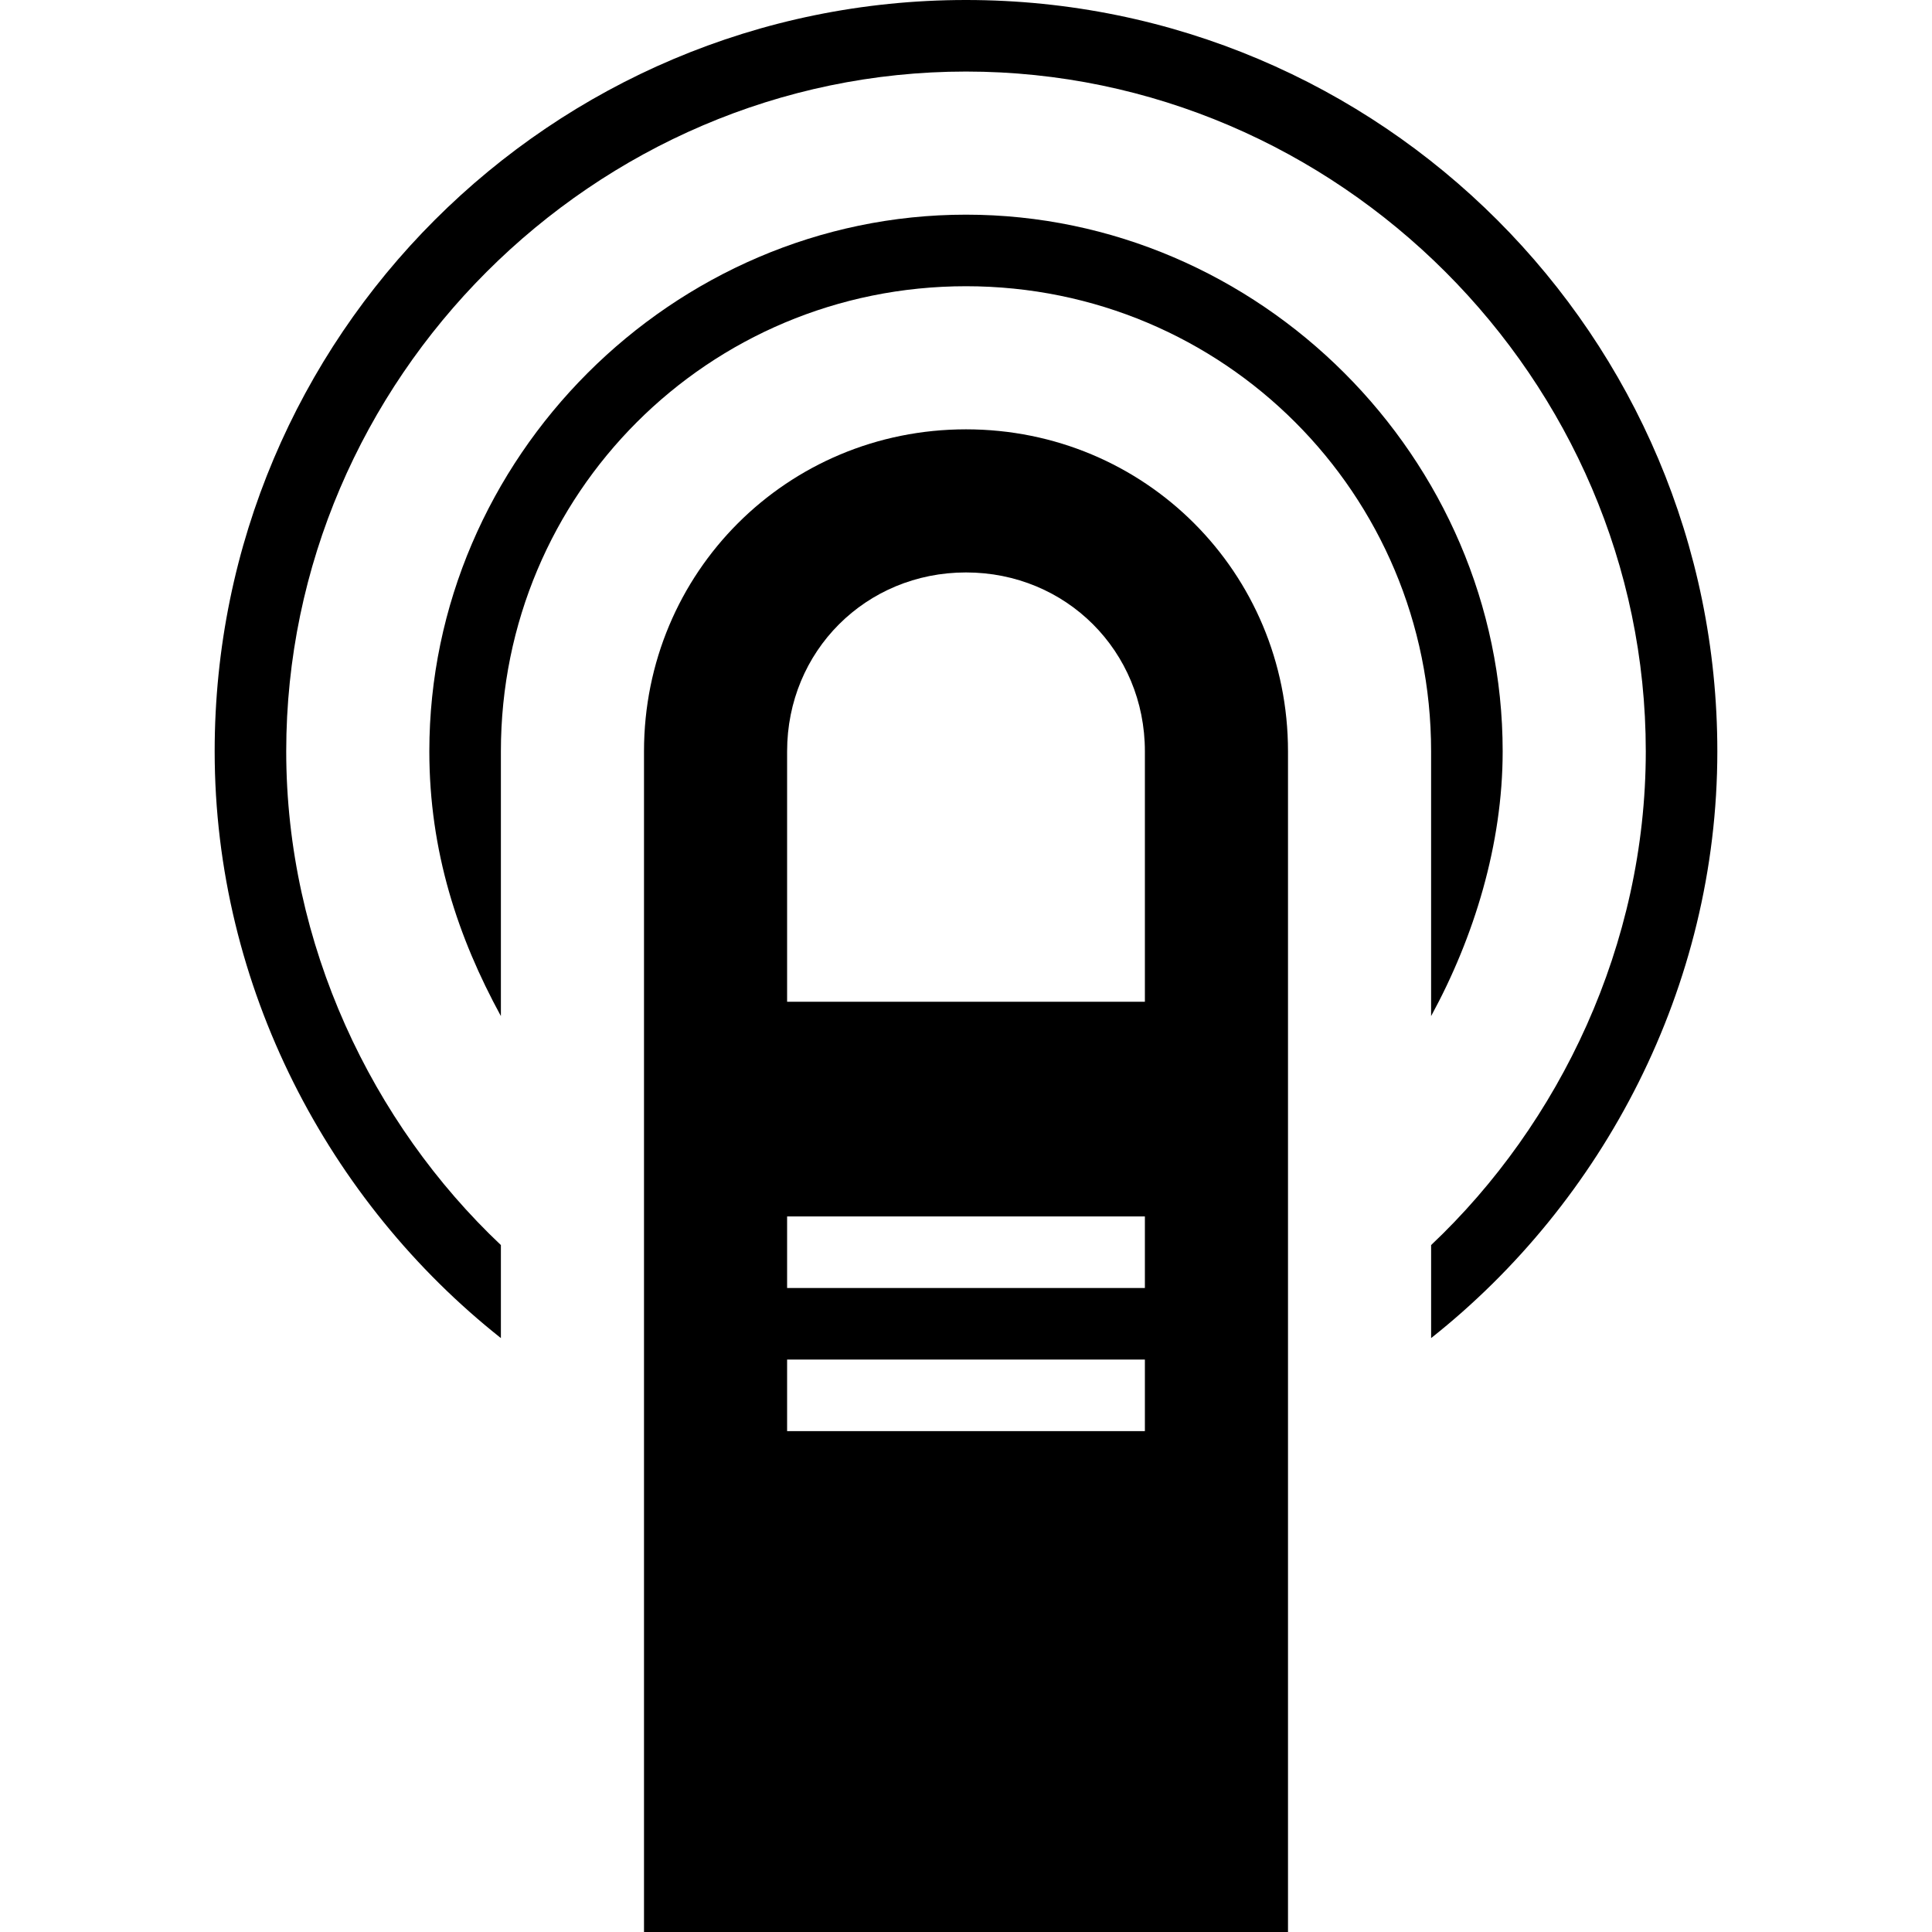 <svg version="1.1" id="Capa_1" xmlns="http://www.w3.org/2000/svg" x="0" y="0" width="516.375" height="516.375" viewBox="0 0 516.375 516.375" xml:space="preserve"><path d="M258.188 0C147.263 0 57.375 89.888 57.375 200.812c0 63.112 30.6 120.487 76.5 156.825v-24.862C99.45 300.263 76.5 252.45 76.5 200.812c0-99.45 82.237-181.688 181.688-181.688s181.688 82.237 181.688 181.688c0 51.638-22.95 99.45-57.375 131.963v24.862C428.4 321.3 459 263.925 459 200.812 459 89.888 369.112 0 258.188 0z"/><path d="M258.188 114.75c-47.812 0-86.062 38.25-86.062 86.062v315.562H344.25V200.812c0-47.812-38.25-86.062-86.062-86.062zM306 382.5h-95.625v-19.125H306V382.5zm0-38.25h-95.625v-19.125H306v19.125zm0-76.5h-95.625v-66.938c0-26.775 21.038-47.812 47.812-47.812C284.963 153 306 174.038 306 200.812v66.938z"/><path d="M382.5 271.575c11.475-21.038 19.125-45.9 19.125-70.763 0-78.413-65.025-143.438-143.438-143.438-78.413 0-143.438 65.025-143.438 143.438 0 26.775 7.65 49.725 19.125 70.763v-70.763c0-68.85 55.462-124.312 124.312-124.312s124.312 55.462 124.312 124.312v70.763z"/></svg>